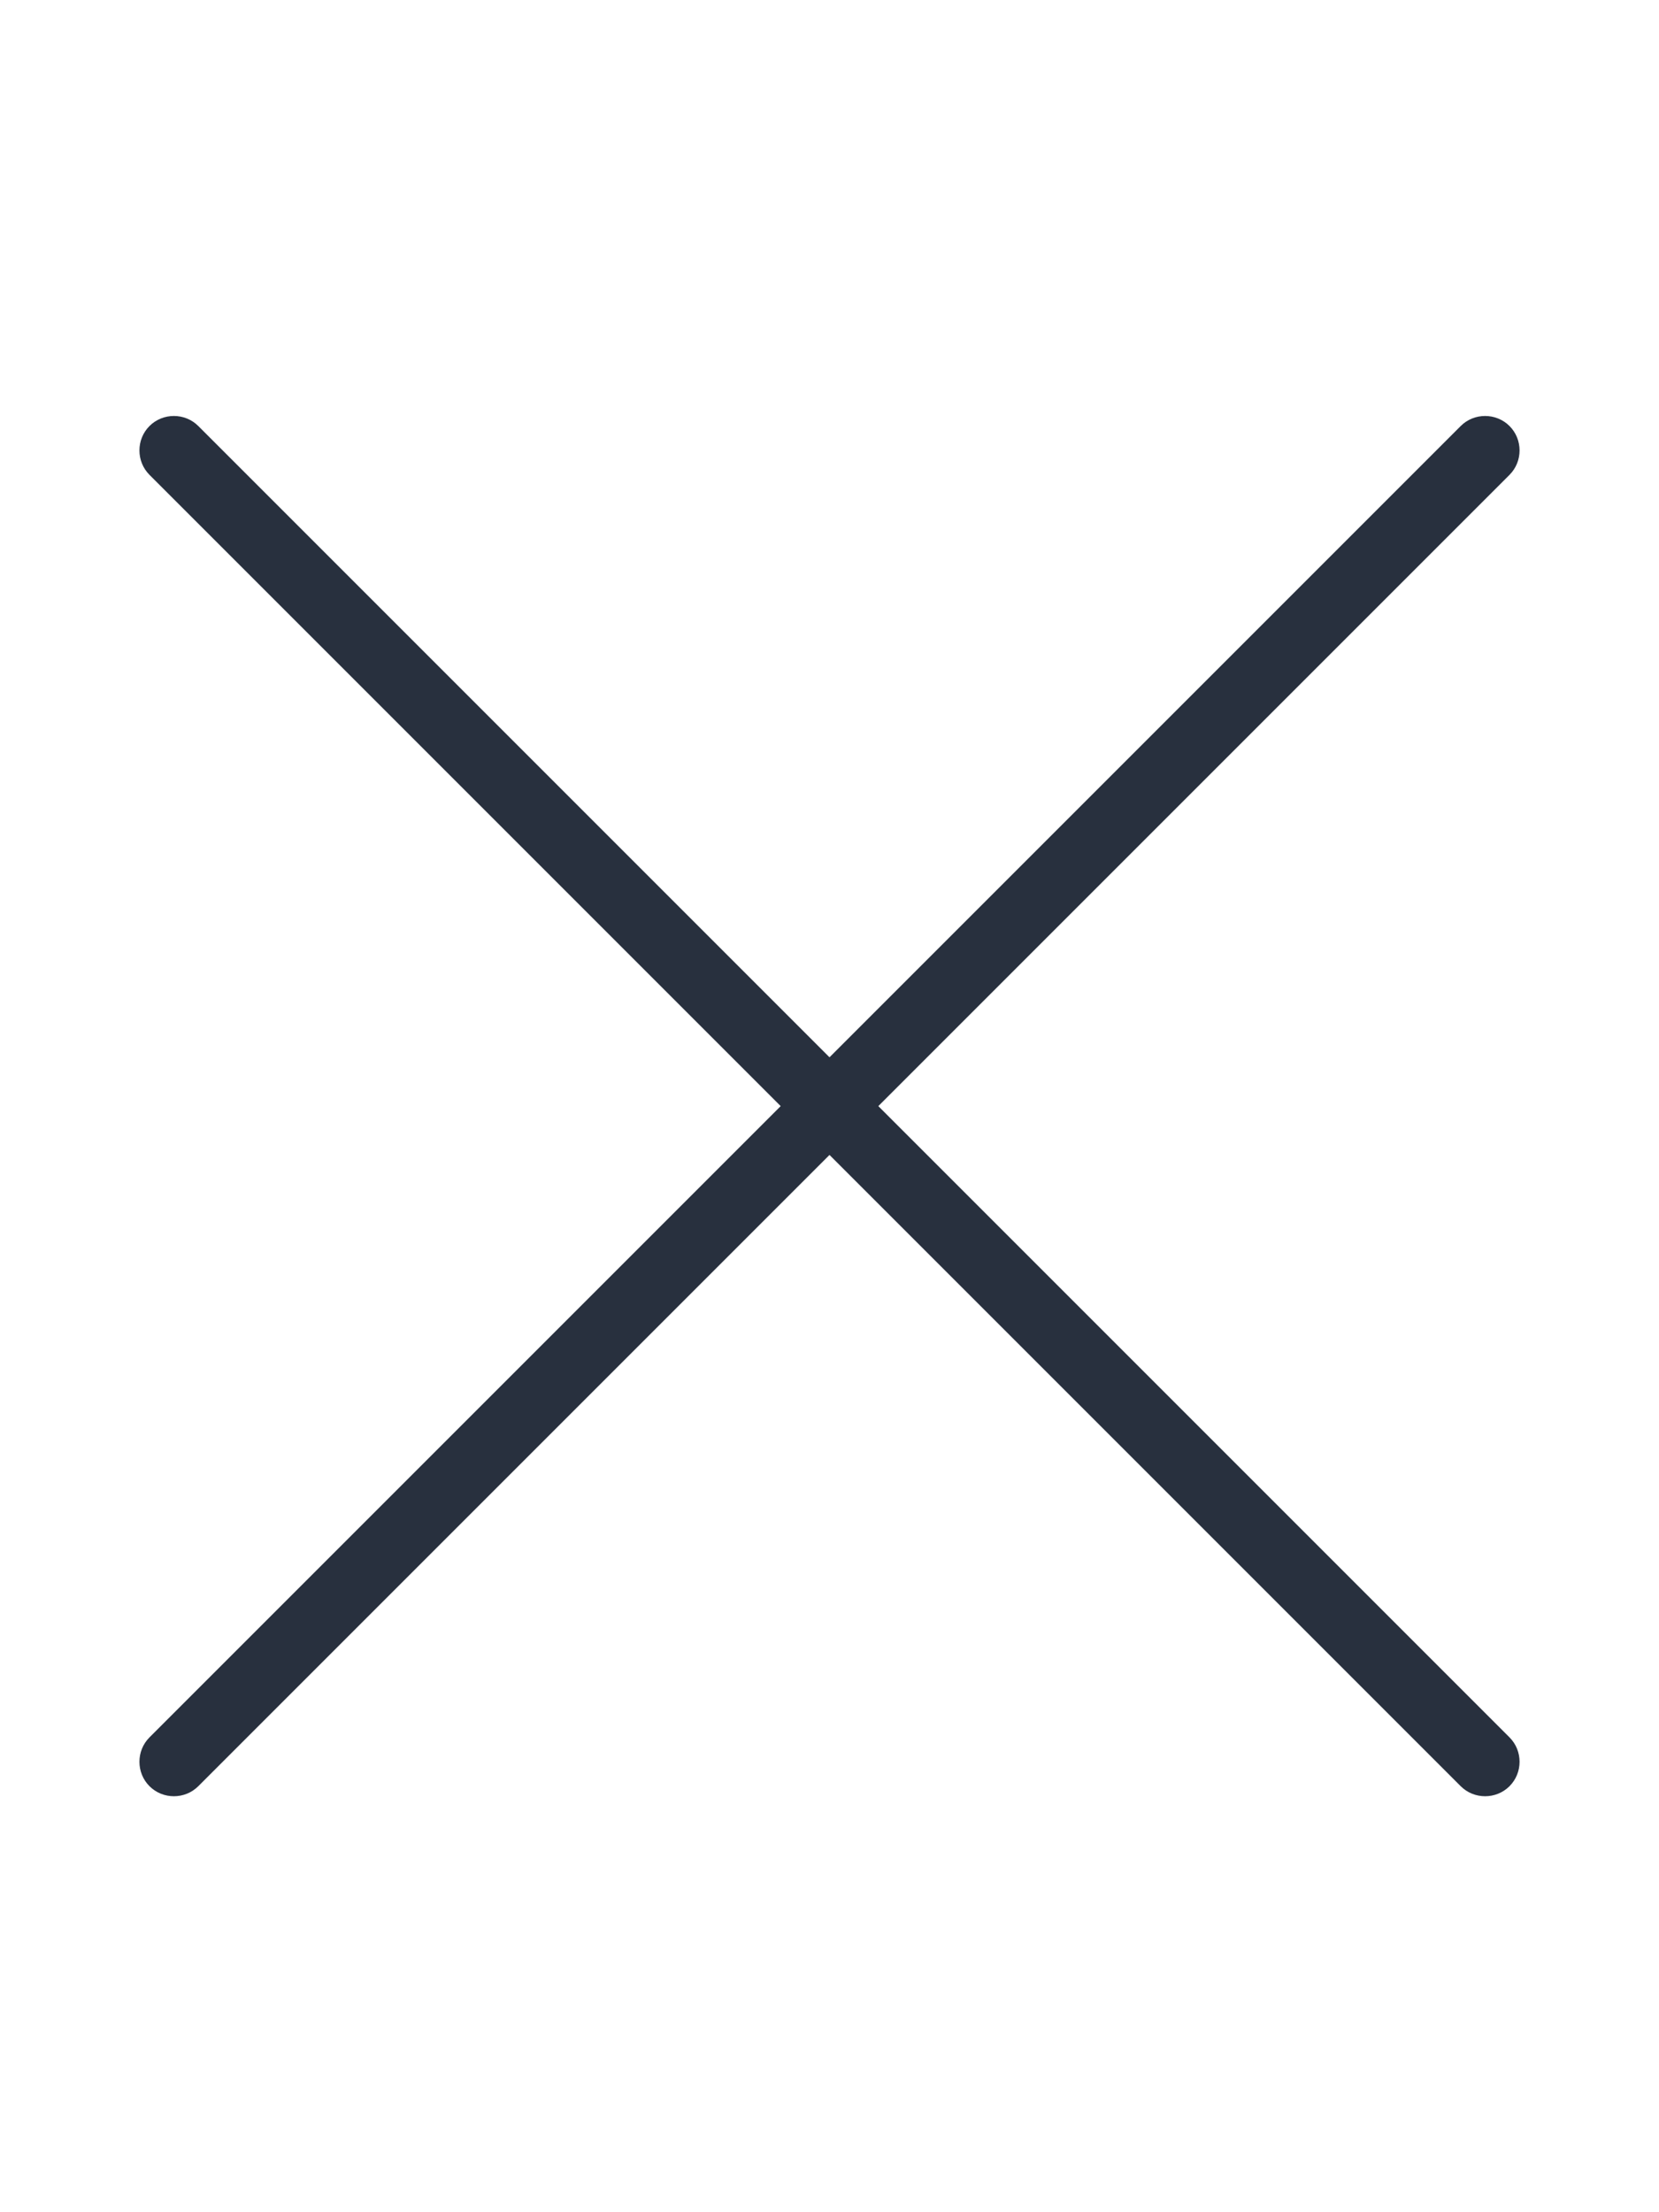 <svg xmlns="http://www.w3.org/2000/svg" viewBox="0 0 384 512"><!--!Font Awesome Pro 6.7.2 by @fontawesome - https://fontawesome.com License - https://fontawesome.com/license (Commercial License) Copyright 2025 Fonticons, Inc.--><path fill="#28303e" d="M338.1 413.4c3.1 3.1 8.2 3.1 11.3 0s3.1-8.2 0-11.3L203.3 256 349.4 109.9c3.1-3.1 3.1-8.2 0-11.3s-8.2-3.1-11.3 0L192 244.7 45.9 98.6c-3.1-3.1-8.2-3.1-11.3 0s-3.1 8.2 0 11.3L180.7 256 34.6 402.1c-3.1 3.1-3.1 8.2 0 11.3s8.2 3.1 11.3 0L192 267.3 338.1 413.4z"/></svg>